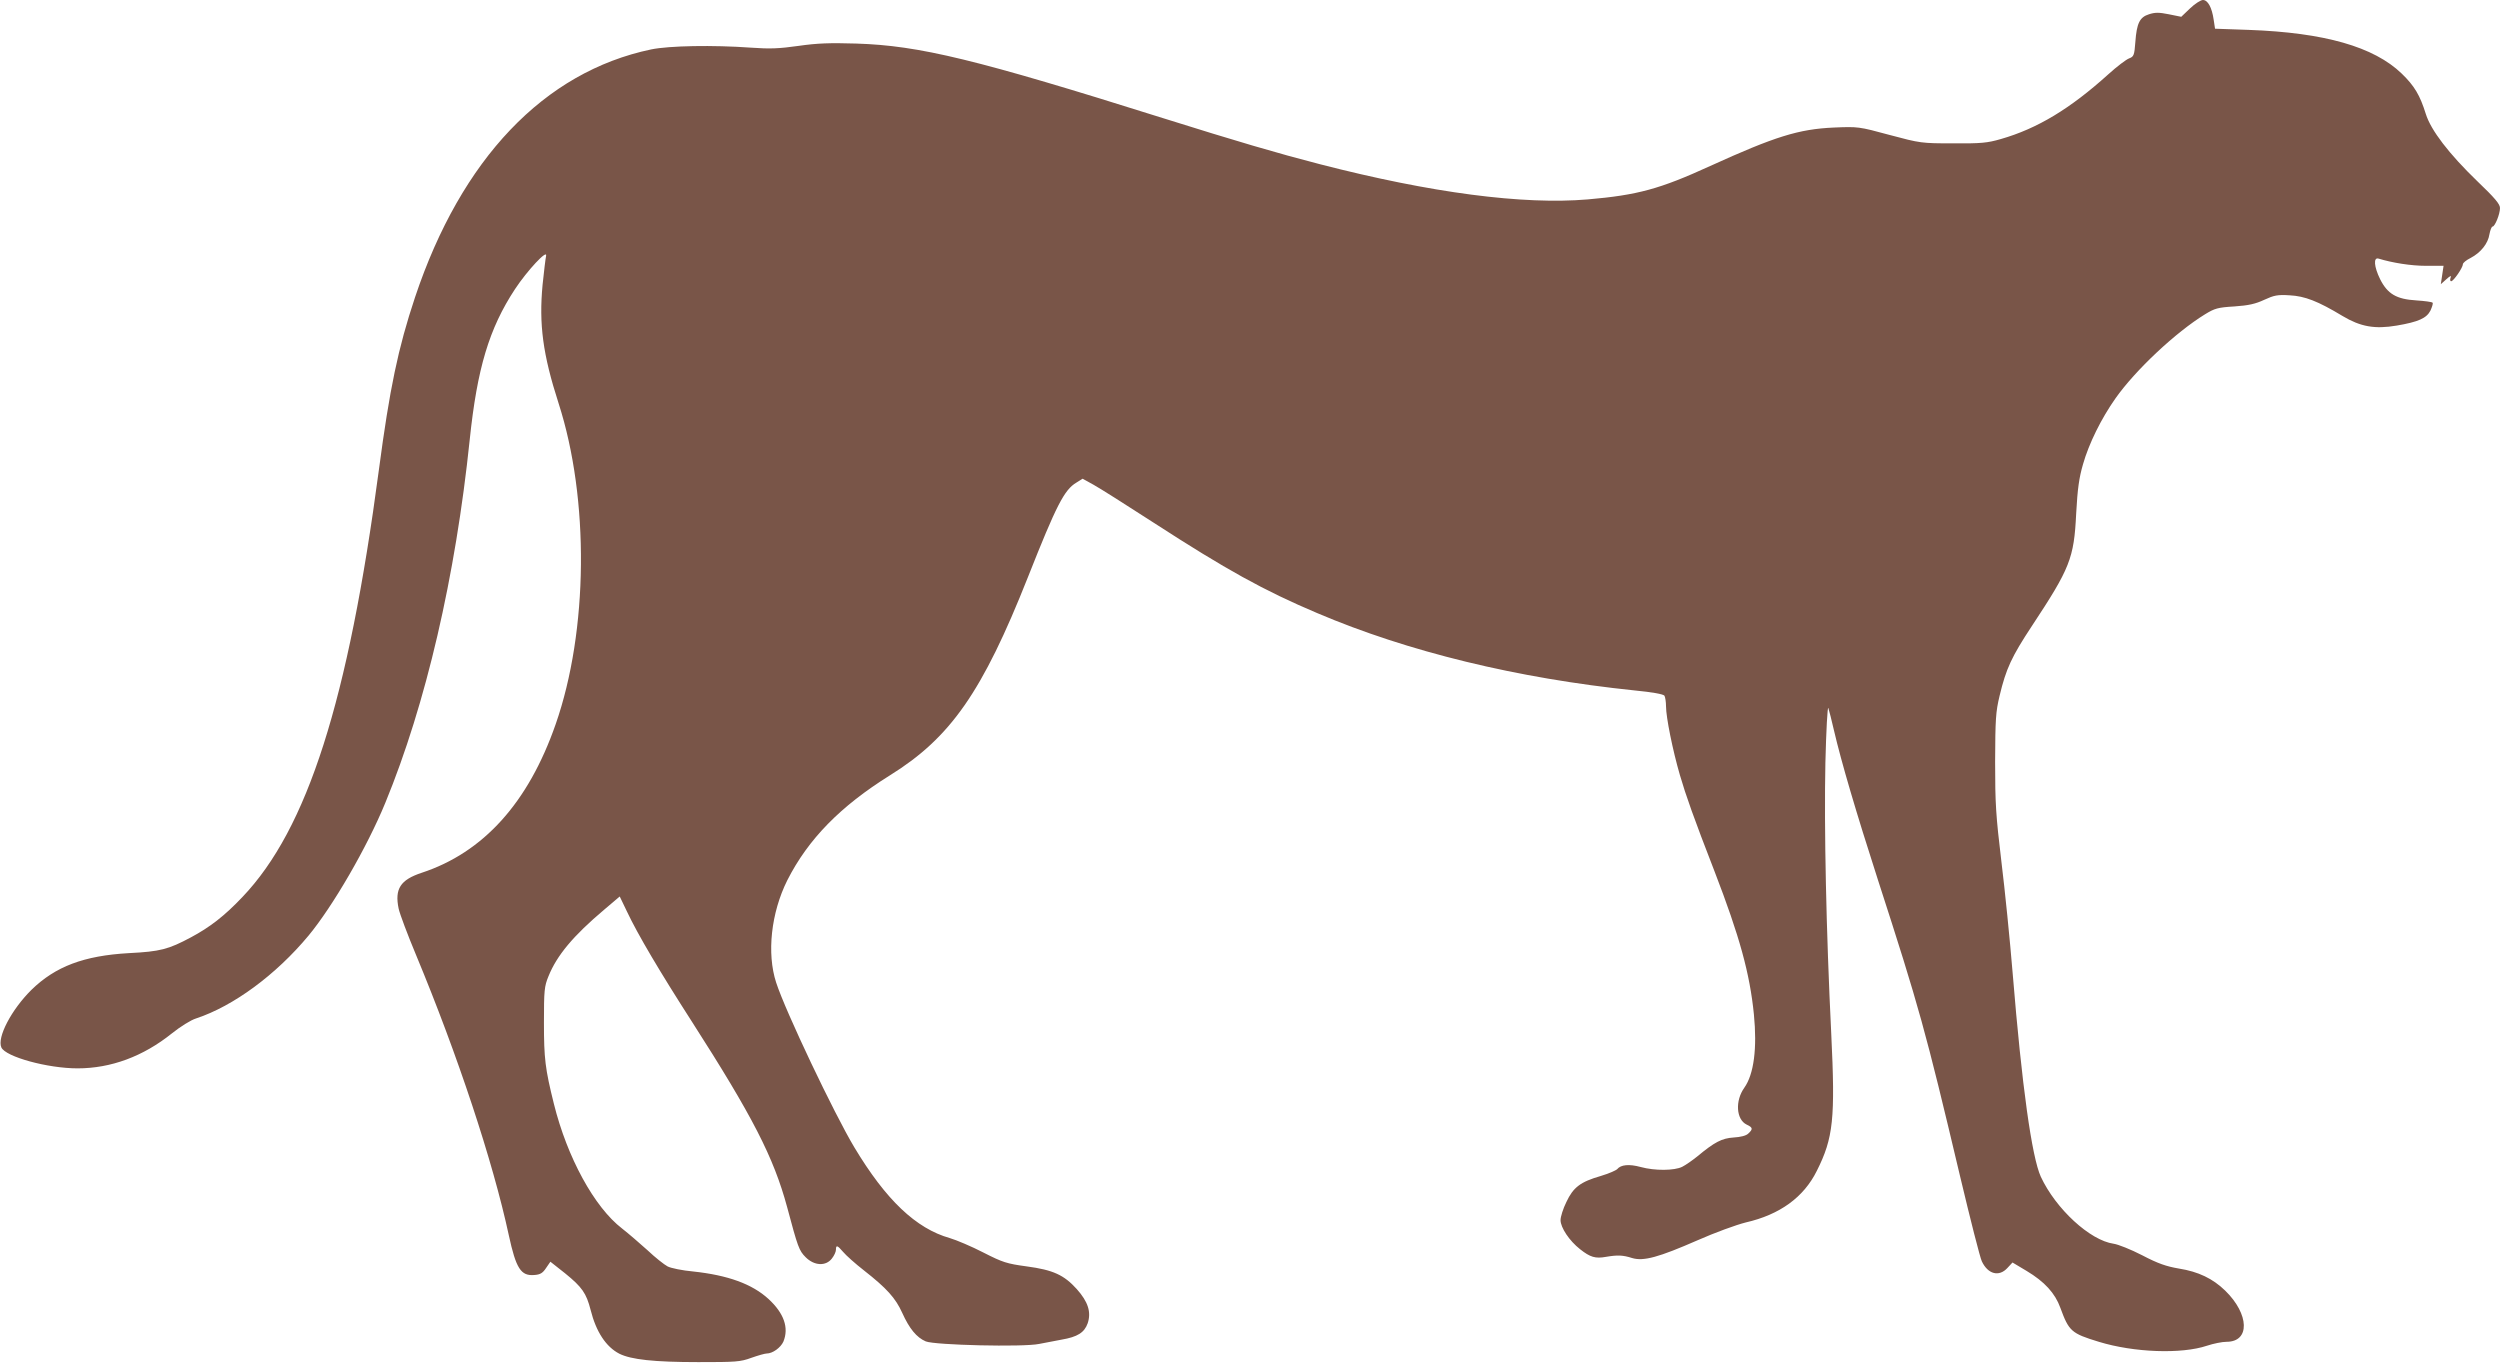<?xml version="1.0" standalone="no"?>
<!DOCTYPE svg PUBLIC "-//W3C//DTD SVG 20010904//EN"
 "http://www.w3.org/TR/2001/REC-SVG-20010904/DTD/svg10.dtd">
<svg version="1.0" xmlns="http://www.w3.org/2000/svg"
 width="1280pt" height="698pt" viewBox="0 0 1280 698"
 preserveAspectRatio="xMidYMid meet">
<g transform="translate(0,698) scale(0.1,-0.1)"
fill="#795548" stroke="none">
<path d="M11213 6937 l-45 -43 -64 13 c-50 10 -70 10 -101 0 -48 -15 -63 -46
-70 -142 -5 -68 -8 -75 -32 -84 -14 -5 -62 -41 -106 -81 -196 -177 -363 -278
-551 -332 -69 -20 -101 -23 -244 -22 -162 0 -168 1 -325 43 -158 43 -162 43
-285 38 -181 -8 -302 -46 -634 -197 -258 -118 -372 -149 -627 -171 -331 -28
-800 33 -1370 180 -221 57 -428 118 -804 236 -957 301 -1247 372 -1572 382
-134 4 -198 2 -295 -12 -99 -14 -146 -16 -243 -9 -194 14 -419 10 -511 -9
-548 -115 -972 -560 -1209 -1269 -87 -261 -130 -468 -185 -883 -157 -1184
-366 -1839 -699 -2188 -92 -97 -166 -154 -263 -206 -116 -62 -158 -73 -318
-81 -230 -13 -376 -68 -499 -188 -103 -102 -177 -244 -154 -295 22 -48 237
-107 390 -107 171 0 336 61 483 179 44 35 96 68 125 77 190 63 407 222 575
424 124 150 299 451 393 680 208 506 359 1157 432 1859 38 364 99 569 232 771
62 94 167 207 159 170 -3 -14 -11 -80 -18 -148 -19 -202 1 -356 82 -607 158
-490 152 -1165 -15 -1643 -140 -402 -370 -657 -687 -761 -108 -36 -138 -82
-117 -183 6 -28 46 -134 89 -237 213 -512 393 -1055 475 -1435 37 -171 62
-210 131 -204 30 2 43 10 60 36 l22 32 76 -60 c86 -70 108 -101 130 -187 28
-112 79 -189 147 -224 60 -30 177 -43 404 -43 192 0 215 1 272 22 34 12 69 22
78 22 31 0 72 30 86 61 29 71 3 145 -76 218 -84 77 -208 122 -386 141 -55 5
-114 17 -131 26 -17 9 -64 46 -103 83 -40 36 -98 86 -130 111 -142 109 -281
364 -349 638 -45 181 -51 232 -51 417 0 164 2 185 23 236 43 107 126 207 286
342 l79 67 37 -77 c55 -117 170 -311 332 -563 311 -485 419 -695 488 -950 55
-206 61 -223 95 -257 44 -44 103 -47 134 -7 12 15 21 35 21 45 0 26 7 24 37
-11 14 -17 62 -60 107 -95 116 -91 161 -141 195 -216 37 -82 74 -127 121 -147
46 -19 498 -30 580 -13 30 6 82 16 115 22 82 14 117 36 134 84 19 57 2 110
-56 175 -65 72 -121 98 -256 116 -102 14 -122 20 -222 71 -60 31 -138 64 -172
74 -173 49 -327 195 -489 465 -103 172 -352 695 -400 843 -49 150 -26 358 57
524 107 211 272 379 525 537 311 193 474 427 707 1015 146 369 186 447 248
484 l32 20 56 -31 c31 -17 170 -105 309 -195 369 -239 564 -347 836 -462 465
-198 1025 -334 1625 -396 92 -9 147 -19 153 -27 4 -7 8 -32 8 -54 0 -56 34
-225 71 -352 31 -106 69 -214 178 -495 128 -332 180 -521 201 -731 17 -173 0
-306 -49 -375 -48 -67 -42 -163 12 -189 32 -15 33 -23 8 -46 -11 -11 -40 -18
-75 -20 -60 -4 -97 -23 -186 -97 -25 -20 -59 -44 -77 -53 -40 -20 -140 -21
-213 -1 -59 16 -101 12 -120 -11 -7 -7 -44 -23 -84 -35 -104 -30 -141 -58
-176 -133 -17 -34 -30 -76 -30 -93 0 -38 45 -106 100 -149 52 -41 78 -49 133
-39 59 10 86 9 133 -6 59 -18 137 4 336 91 88 39 198 79 246 91 175 40 297
129 364 264 85 169 95 268 74 702 -26 525 -37 1059 -30 1388 4 165 11 291 15
280 4 -11 17 -63 29 -115 37 -159 113 -418 225 -765 211 -652 243 -767 420
-1515 53 -223 103 -420 112 -438 31 -66 88 -81 131 -34 l26 28 72 -43 c92 -55
146 -114 173 -189 44 -120 56 -131 197 -174 179 -55 423 -64 554 -20 33 11 78
20 100 20 121 0 117 141 -7 262 -64 62 -137 97 -237 113 -64 11 -106 25 -188
68 -58 30 -124 56 -146 59 -121 17 -296 178 -373 343 -46 101 -97 464 -144
1040 -14 171 -40 429 -58 575 -28 234 -32 294 -32 510 1 218 3 255 23 338 33
138 61 199 166 358 194 294 215 345 226 574 7 129 15 184 35 253 30 106 94
235 166 337 102 145 309 339 459 431 49 30 65 35 150 40 73 5 108 13 153 34
50 23 68 27 130 23 78 -4 145 -30 271 -106 92 -55 165 -68 277 -49 112 19 153
38 173 77 8 18 14 36 11 40 -2 4 -40 9 -84 12 -101 6 -147 33 -185 109 -31 63
-35 113 -8 105 72 -22 167 -37 243 -37 l90 0 -7 -47 -7 -47 28 25 c21 19 27
21 22 8 -4 -10 -2 -18 3 -18 12 0 60 70 60 87 0 7 17 21 39 32 52 27 90 74 97
122 4 21 11 39 16 39 12 0 38 64 38 95 0 20 -27 52 -116 137 -145 140 -238
261 -264 345 -30 96 -58 143 -123 206 -143 138 -396 210 -784 224 l-172 6 -7
46 c-9 63 -30 101 -55 101 -11 0 -41 -19 -66 -43z"/>
</g>
</svg>

